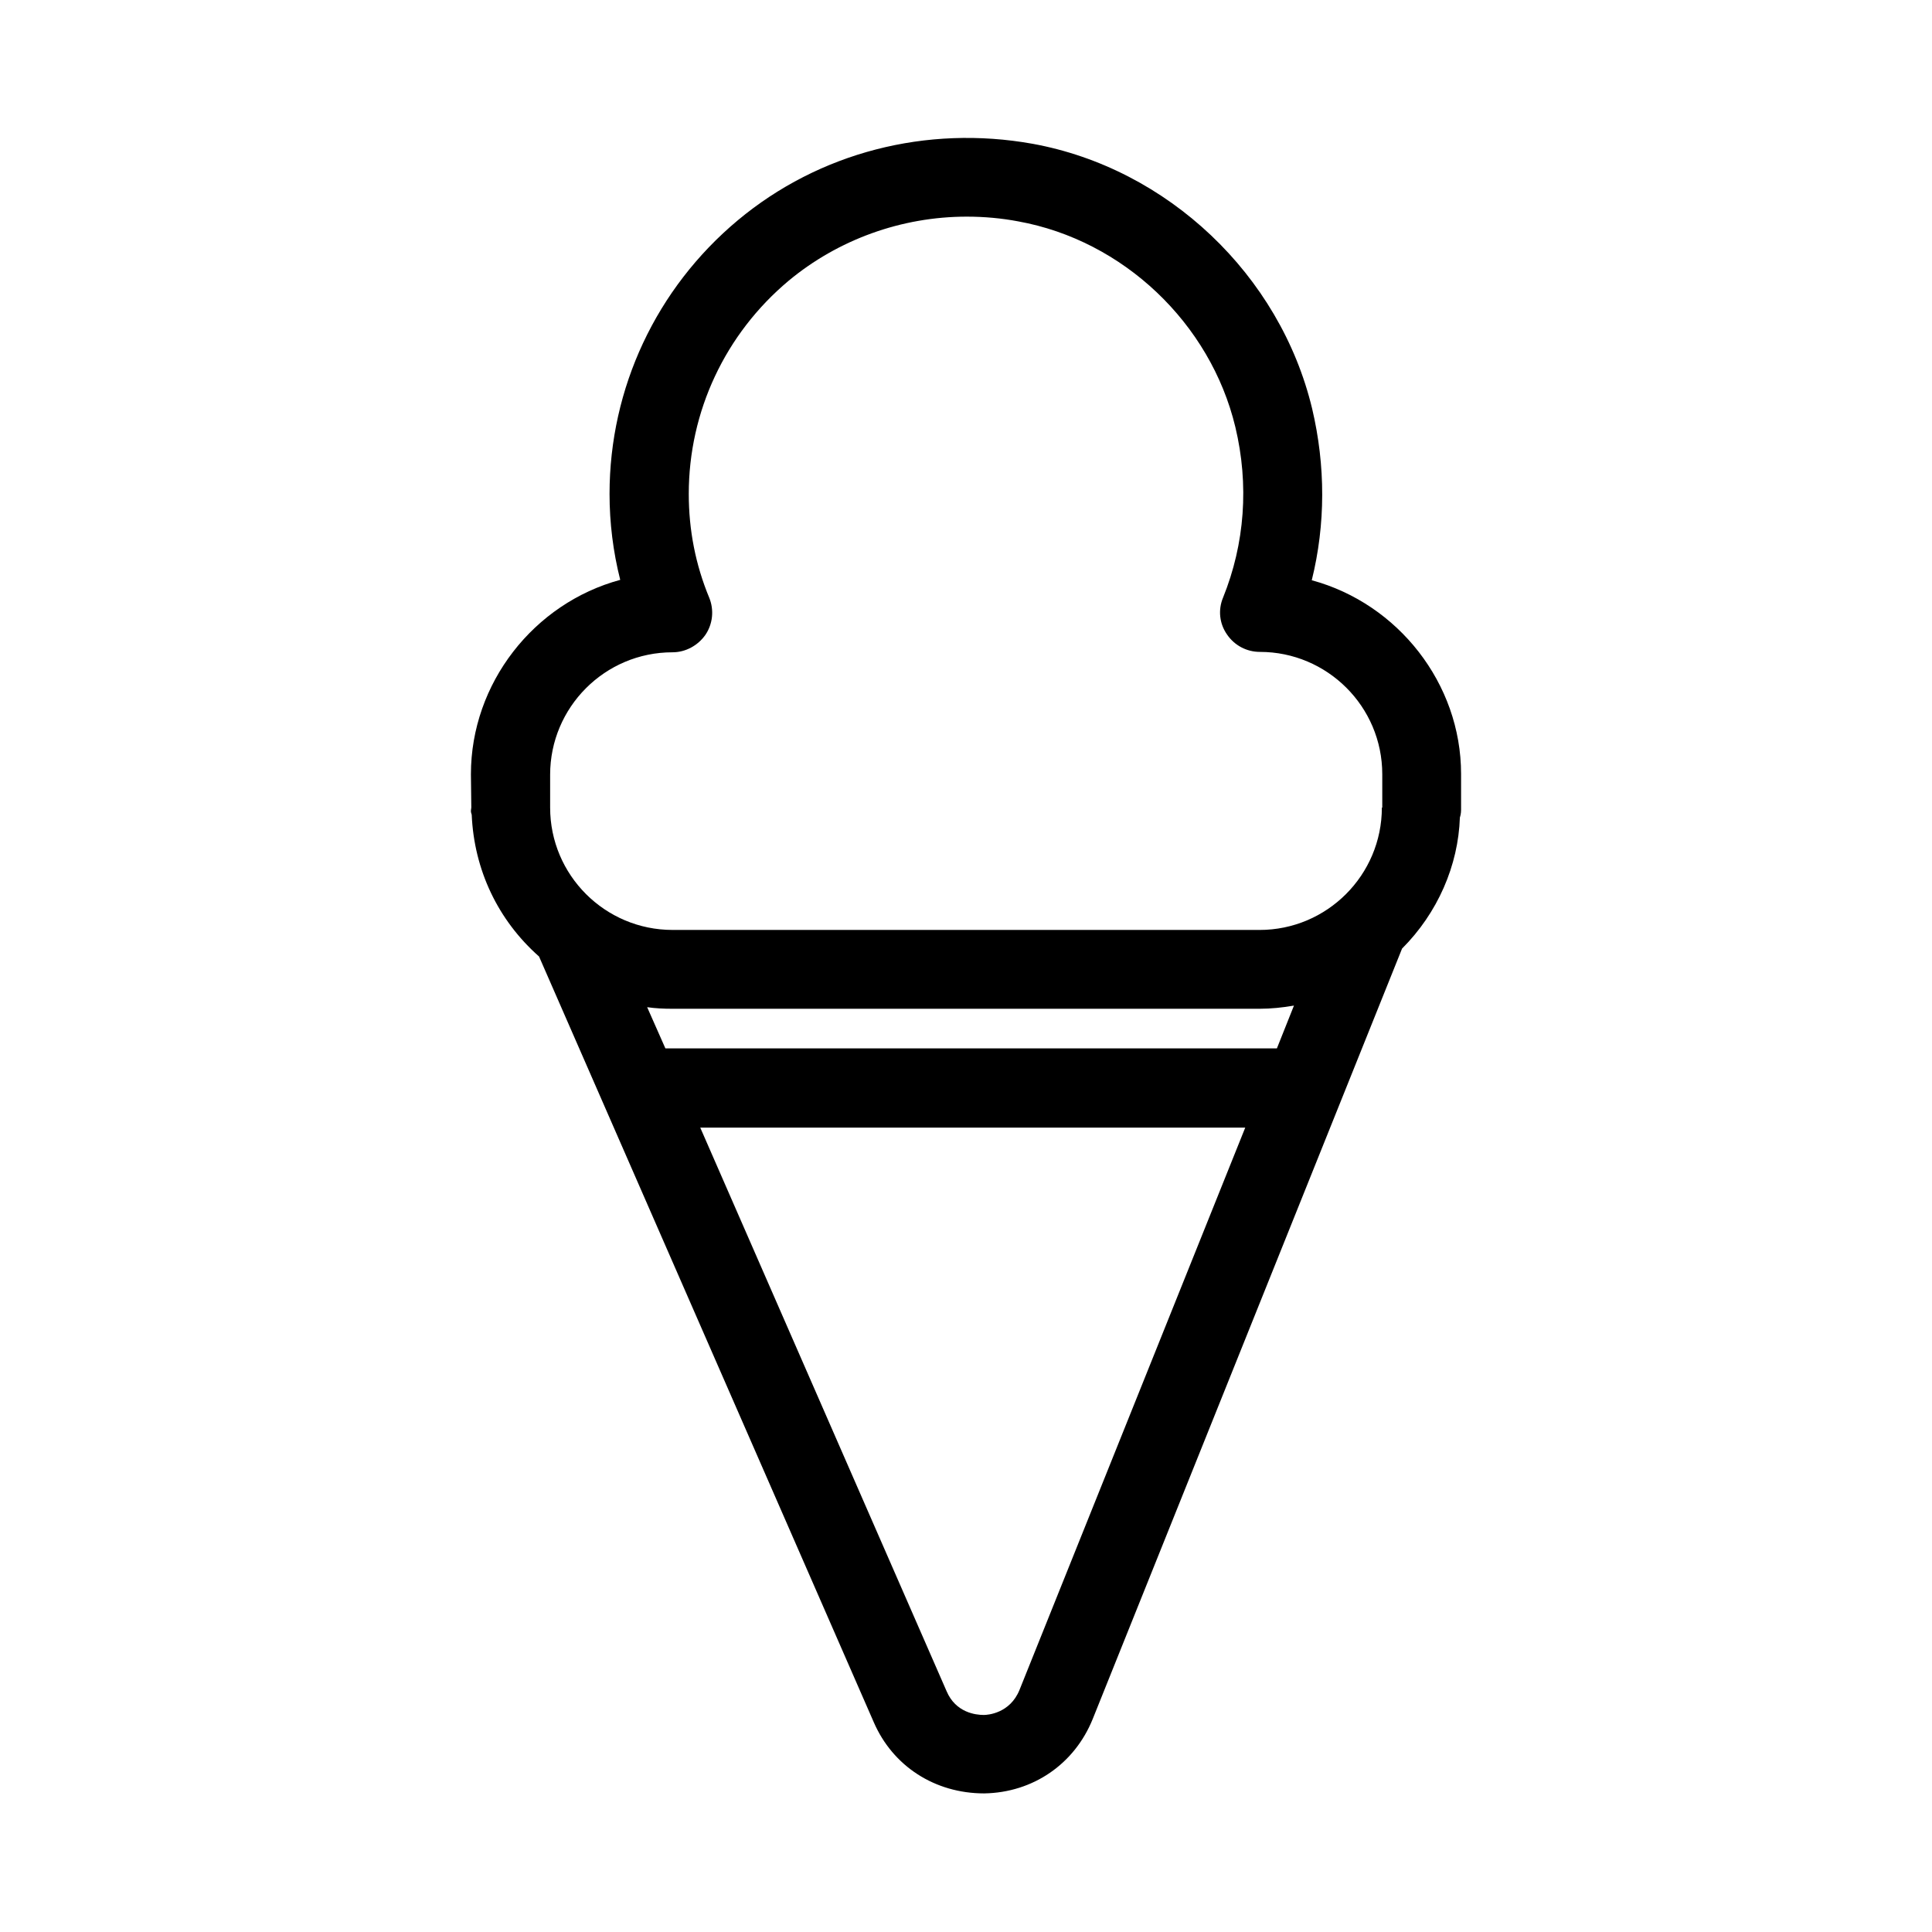 <?xml version="1.0" encoding="UTF-8"?>
<!-- Uploaded to: SVG Repo, www.svgrepo.com, Generator: SVG Repo Mixer Tools -->
<svg fill="#000000" width="800px" height="800px" version="1.1" viewBox="144 144 512 512" xmlns="http://www.w3.org/2000/svg">
 <path d="m491.63 297.77c3.672-14.801 3.672-30.332 0.105-45.449-8.5-35.477-38.309-63.711-74.102-70.219-28.129-5.035-56.574 2.312-78.09 20.262-21.625 18.051-34.008 44.504-34.008 72.527 0 7.66 0.945 15.324 2.832 22.777-22.883 6.191-39.57 27.395-39.57 51.535l0.105 8.816c0 0.211-0.105 0.523-0.105 0.84 0 0.523 0.105 0.629 0.211 1.051 0.629 14.59 6.926 27.918 17.844 37.574l88.691 202.89c5.039 11.652 16.164 18.895 29.285 18.895 12.91-0.211 23.93-7.766 28.758-19.734l81.973-204.15c9.445-9.445 14.906-22.043 15.324-34.742 0.105-0.316 0.316-1.051 0.316-1.996v-0.418-0.418-8.711c0-23.934-16.688-45.133-39.57-51.328zm-77.461 294.1c-2.519 6.191-8.398 6.613-9.445 6.613-2.203 0-7.453-0.629-9.867-6.297l-65.285-149.36h144.43zm68.223-170.04h-162.06l-4.828-10.914c2.203 0.316 4.41 0.418 6.613 0.418h155.66c3.043 0 6.086-0.316 9.133-0.84zm27.816-63.816c0 17.844-14.484 32.434-32.434 32.434l-155.55-0.004c-17.844 0-32.434-14.484-32.434-32.434v-8.711c0-17.844 14.484-32.434 32.434-32.434 3.465 0 6.719-1.785 8.711-4.617 1.996-2.938 2.309-6.613 1.051-9.762-3.672-8.816-5.457-18.051-5.457-27.602 0-21.832 9.656-42.402 26.449-56.469 13.121-10.914 29.914-17.004 47.23-17.004 4.617 0 9.238 0.418 13.645 1.258 27.816 5.039 50.906 26.977 57.52 54.473 3.672 15.324 2.519 30.965-3.254 45.238-1.363 3.254-0.945 6.926 1.051 9.762 1.996 2.938 5.246 4.617 8.711 4.617 17.844 0 32.434 14.484 32.434 32.434v8.82z"/>
</svg>